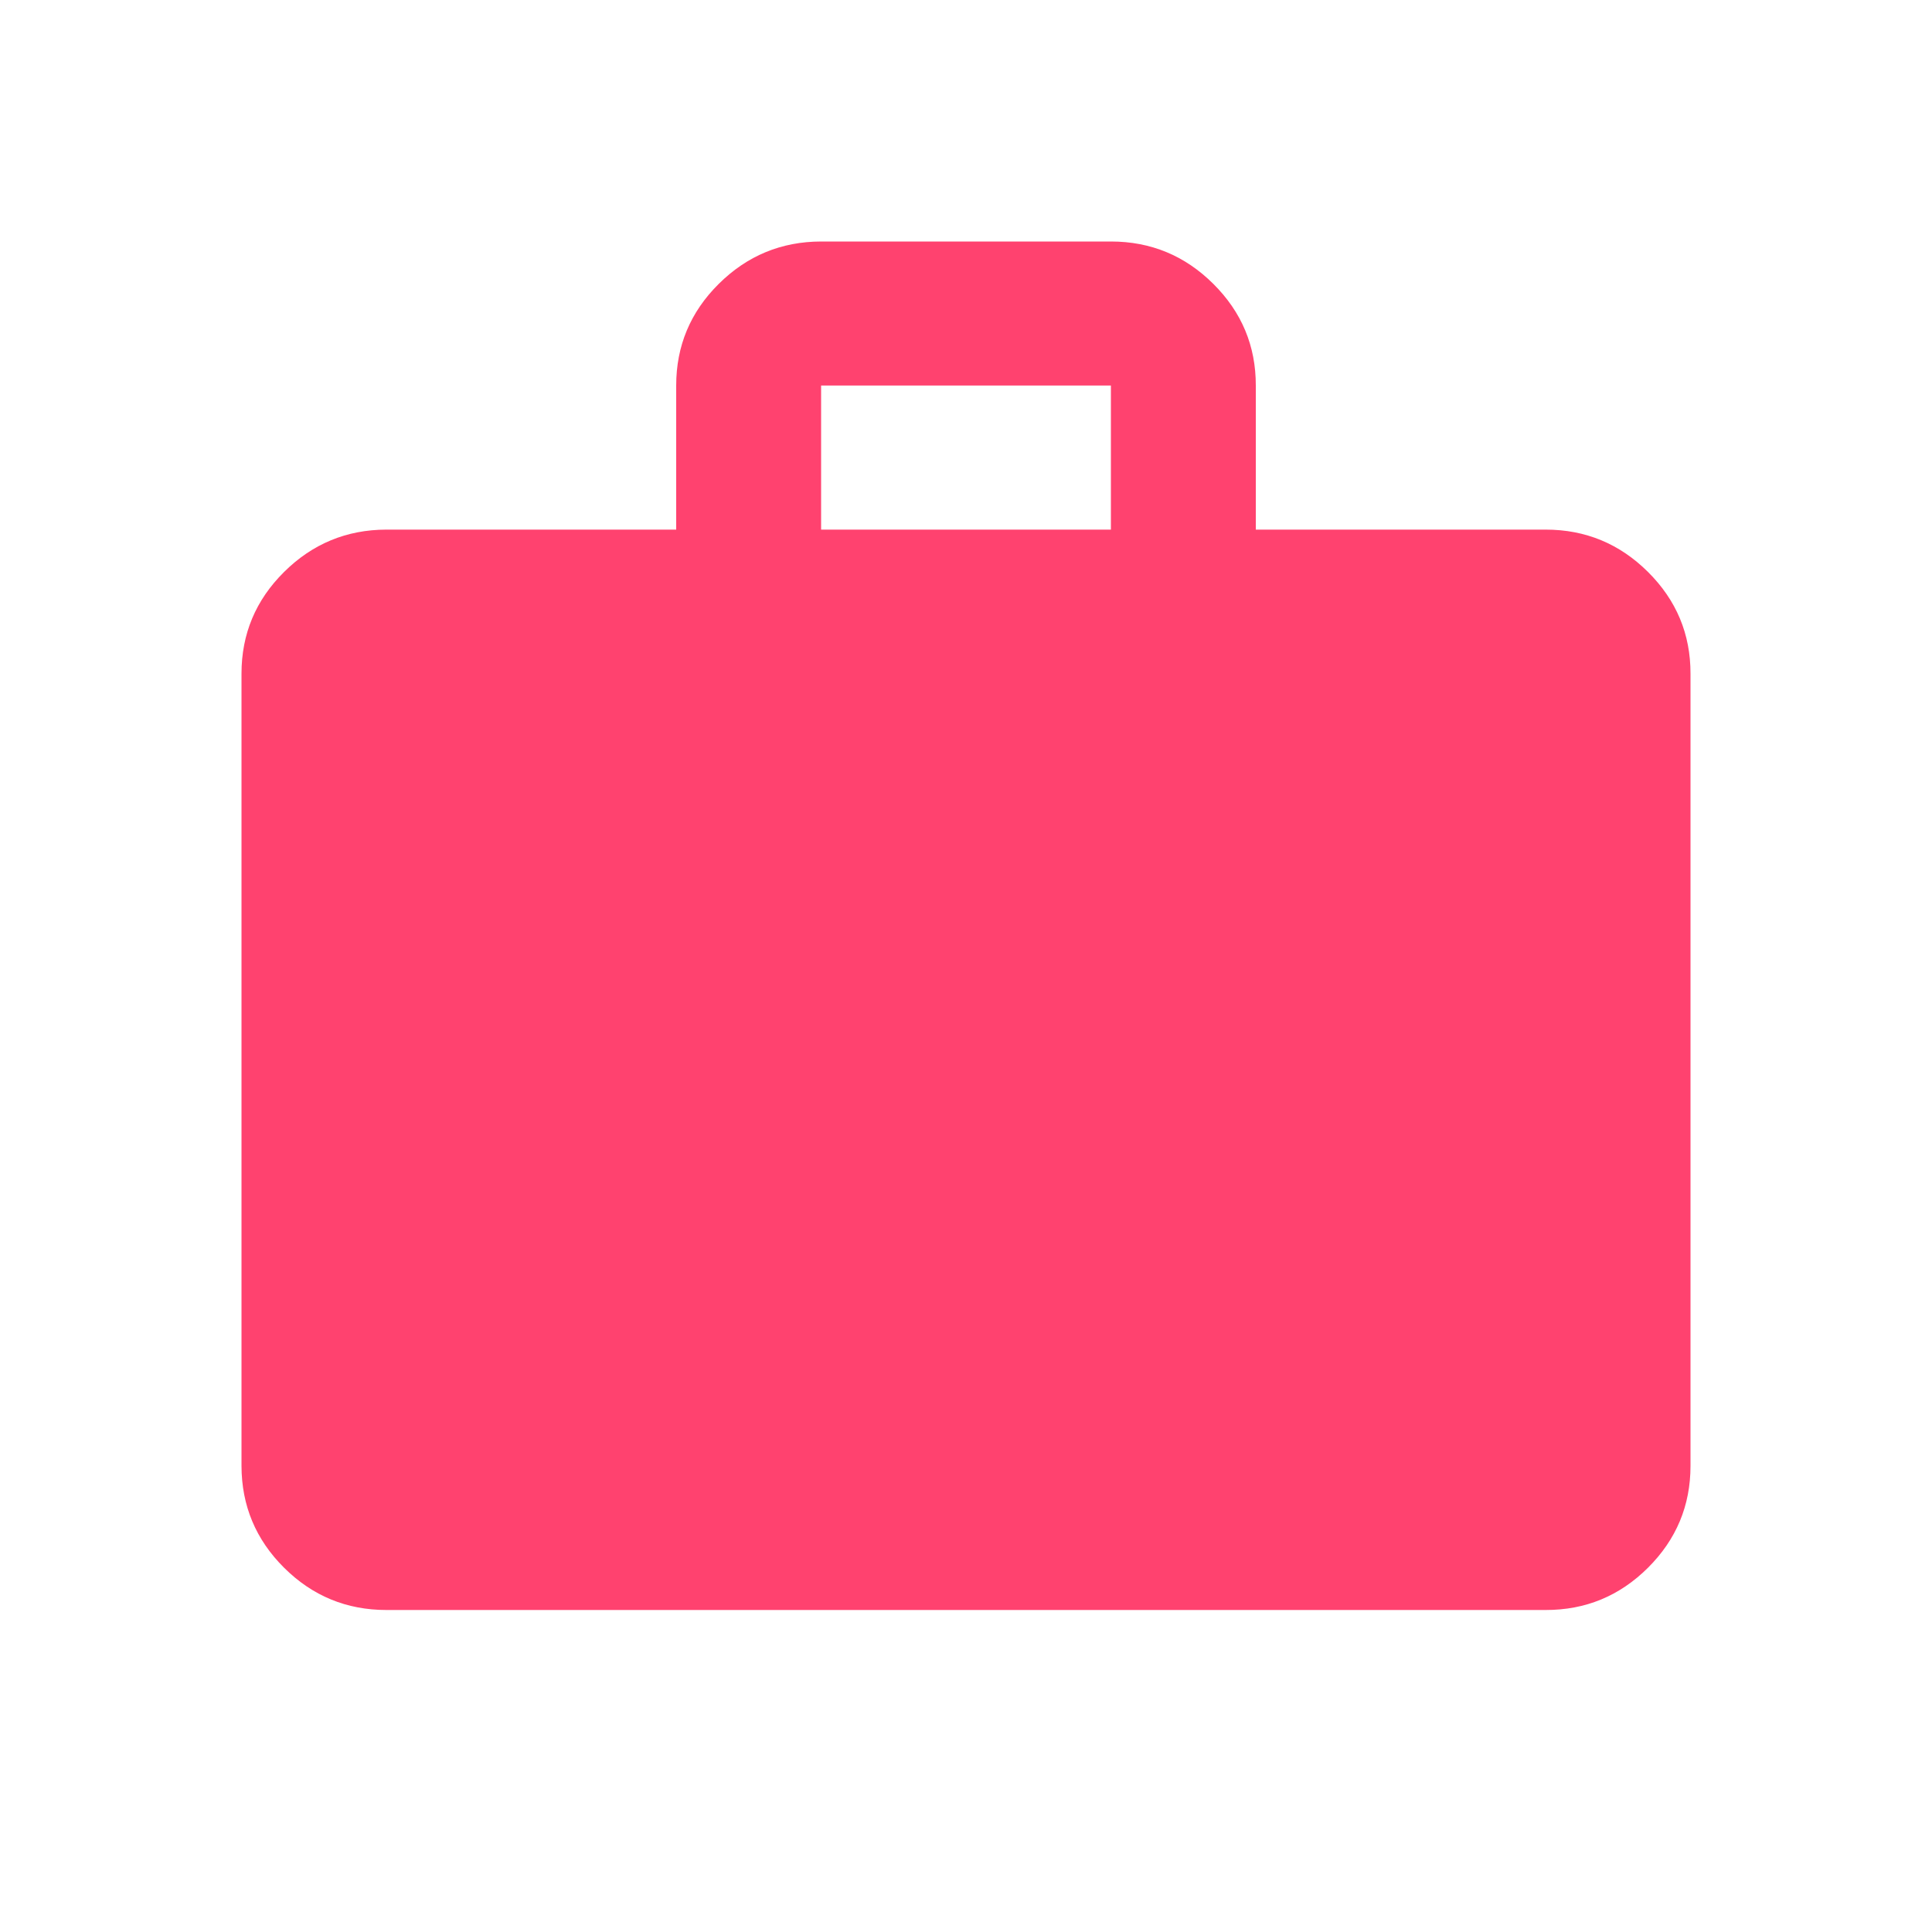<?xml version="1.0" encoding="UTF-8"?> <svg xmlns="http://www.w3.org/2000/svg" width="24" height="24" viewBox="0 0 24 24" fill="none"><path d="M4.8 20C4.305 20 3.881 19.825 3.529 19.475C3.177 19.125 3.001 18.703 3 18.21V8.368C3 7.876 3.176 7.455 3.529 7.105C3.882 6.755 4.306 6.58 4.8 6.579H8.4V4.789C8.4 4.297 8.576 3.876 8.929 3.526C9.282 3.176 9.706 3.001 10.2 3H13.8C14.295 3 14.719 3.175 15.072 3.526C15.425 3.877 15.601 4.298 15.6 4.789V6.579H19.2C19.695 6.579 20.119 6.754 20.472 7.105C20.825 7.456 21.001 7.877 21 8.368V18.21C21 18.703 20.824 19.124 20.472 19.475C20.119 19.826 19.696 20.001 19.2 20H4.8ZM10.2 6.579H13.8V4.789H10.2V6.579Z" fill="#FF426F"></path></svg> 